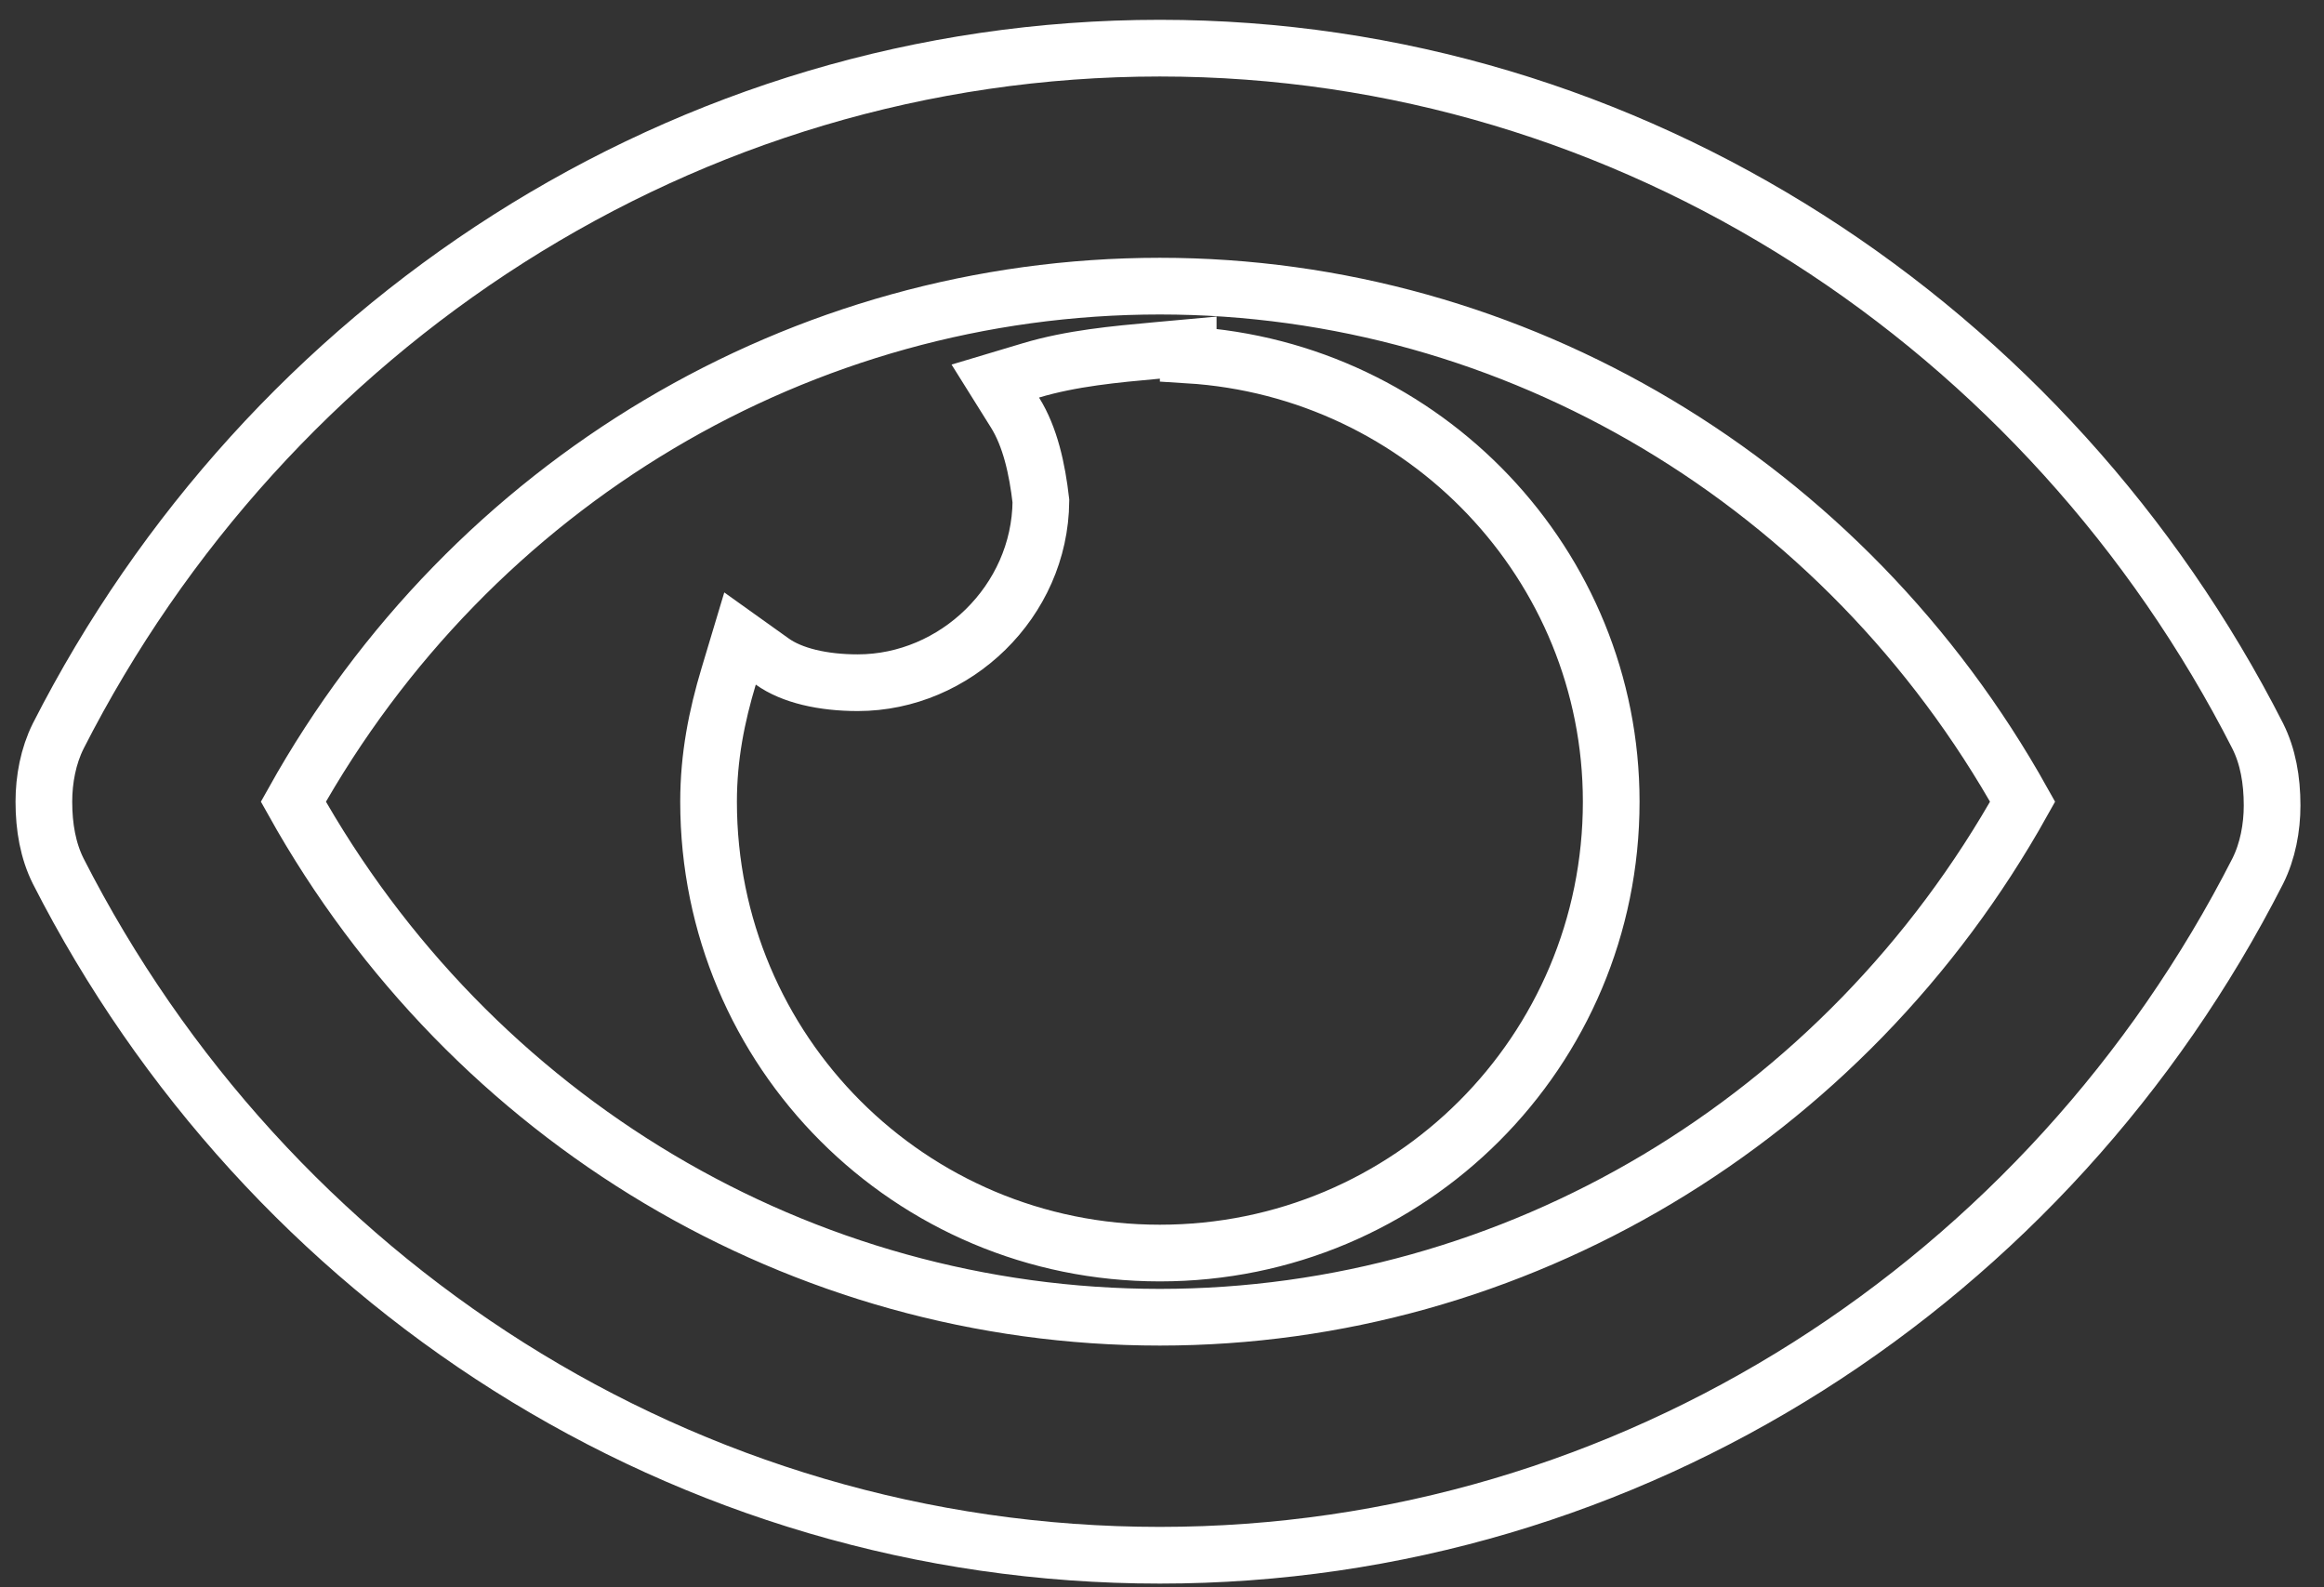 <svg width="82" height="56" viewBox="0 0 82 56" fill="none" xmlns="http://www.w3.org/2000/svg">
<rect x="0" y="0" width="82" height="56" fill="#333333" stroke="none"/>
<path id="vk" d="M41.925 12.523V12.264L40.835 12.363L40.784 12.368C39.353 12.498 37.803 12.639 36.374 13.068L35.118 13.444L35.813 14.555C36.348 15.411 36.596 16.536 36.727 17.677C36.697 21.22 33.704 24.086 30.265 24.086C29.029 24.086 27.939 23.833 27.248 23.339L26.111 22.527L25.709 23.866C25.291 25.259 25.001 26.692 25.001 28.284C25.001 37.098 32.111 44.208 40.925 44.208C49.739 44.208 56.85 37.098 56.85 28.284C56.85 19.928 50.266 13.037 41.925 12.523ZM79.664 25.971L79.661 25.964C72.307 11.529 57.586 1.699 40.925 1.699C24.133 1.699 9.411 11.528 2.056 25.964L2.056 25.964L2.053 25.971C1.703 26.671 1.548 27.497 1.548 28.284C1.548 29.188 1.698 30.019 2.053 30.73L2.053 30.73L2.056 30.736C9.414 45.178 24.139 54.869 40.925 54.869C57.581 54.869 72.305 45.176 79.661 30.736L79.664 30.73C80.014 30.03 80.169 29.203 80.169 28.417C80.169 27.513 80.02 26.682 79.664 25.971ZM40.925 10.095C53.431 10.095 65.074 17.018 71.366 28.284C65.074 39.55 53.431 46.472 40.925 46.472C28.286 46.472 16.642 39.548 10.351 28.284C16.642 17.019 28.286 10.095 40.925 10.095Z" stroke="white" stroke-width="2"/>
</svg>
